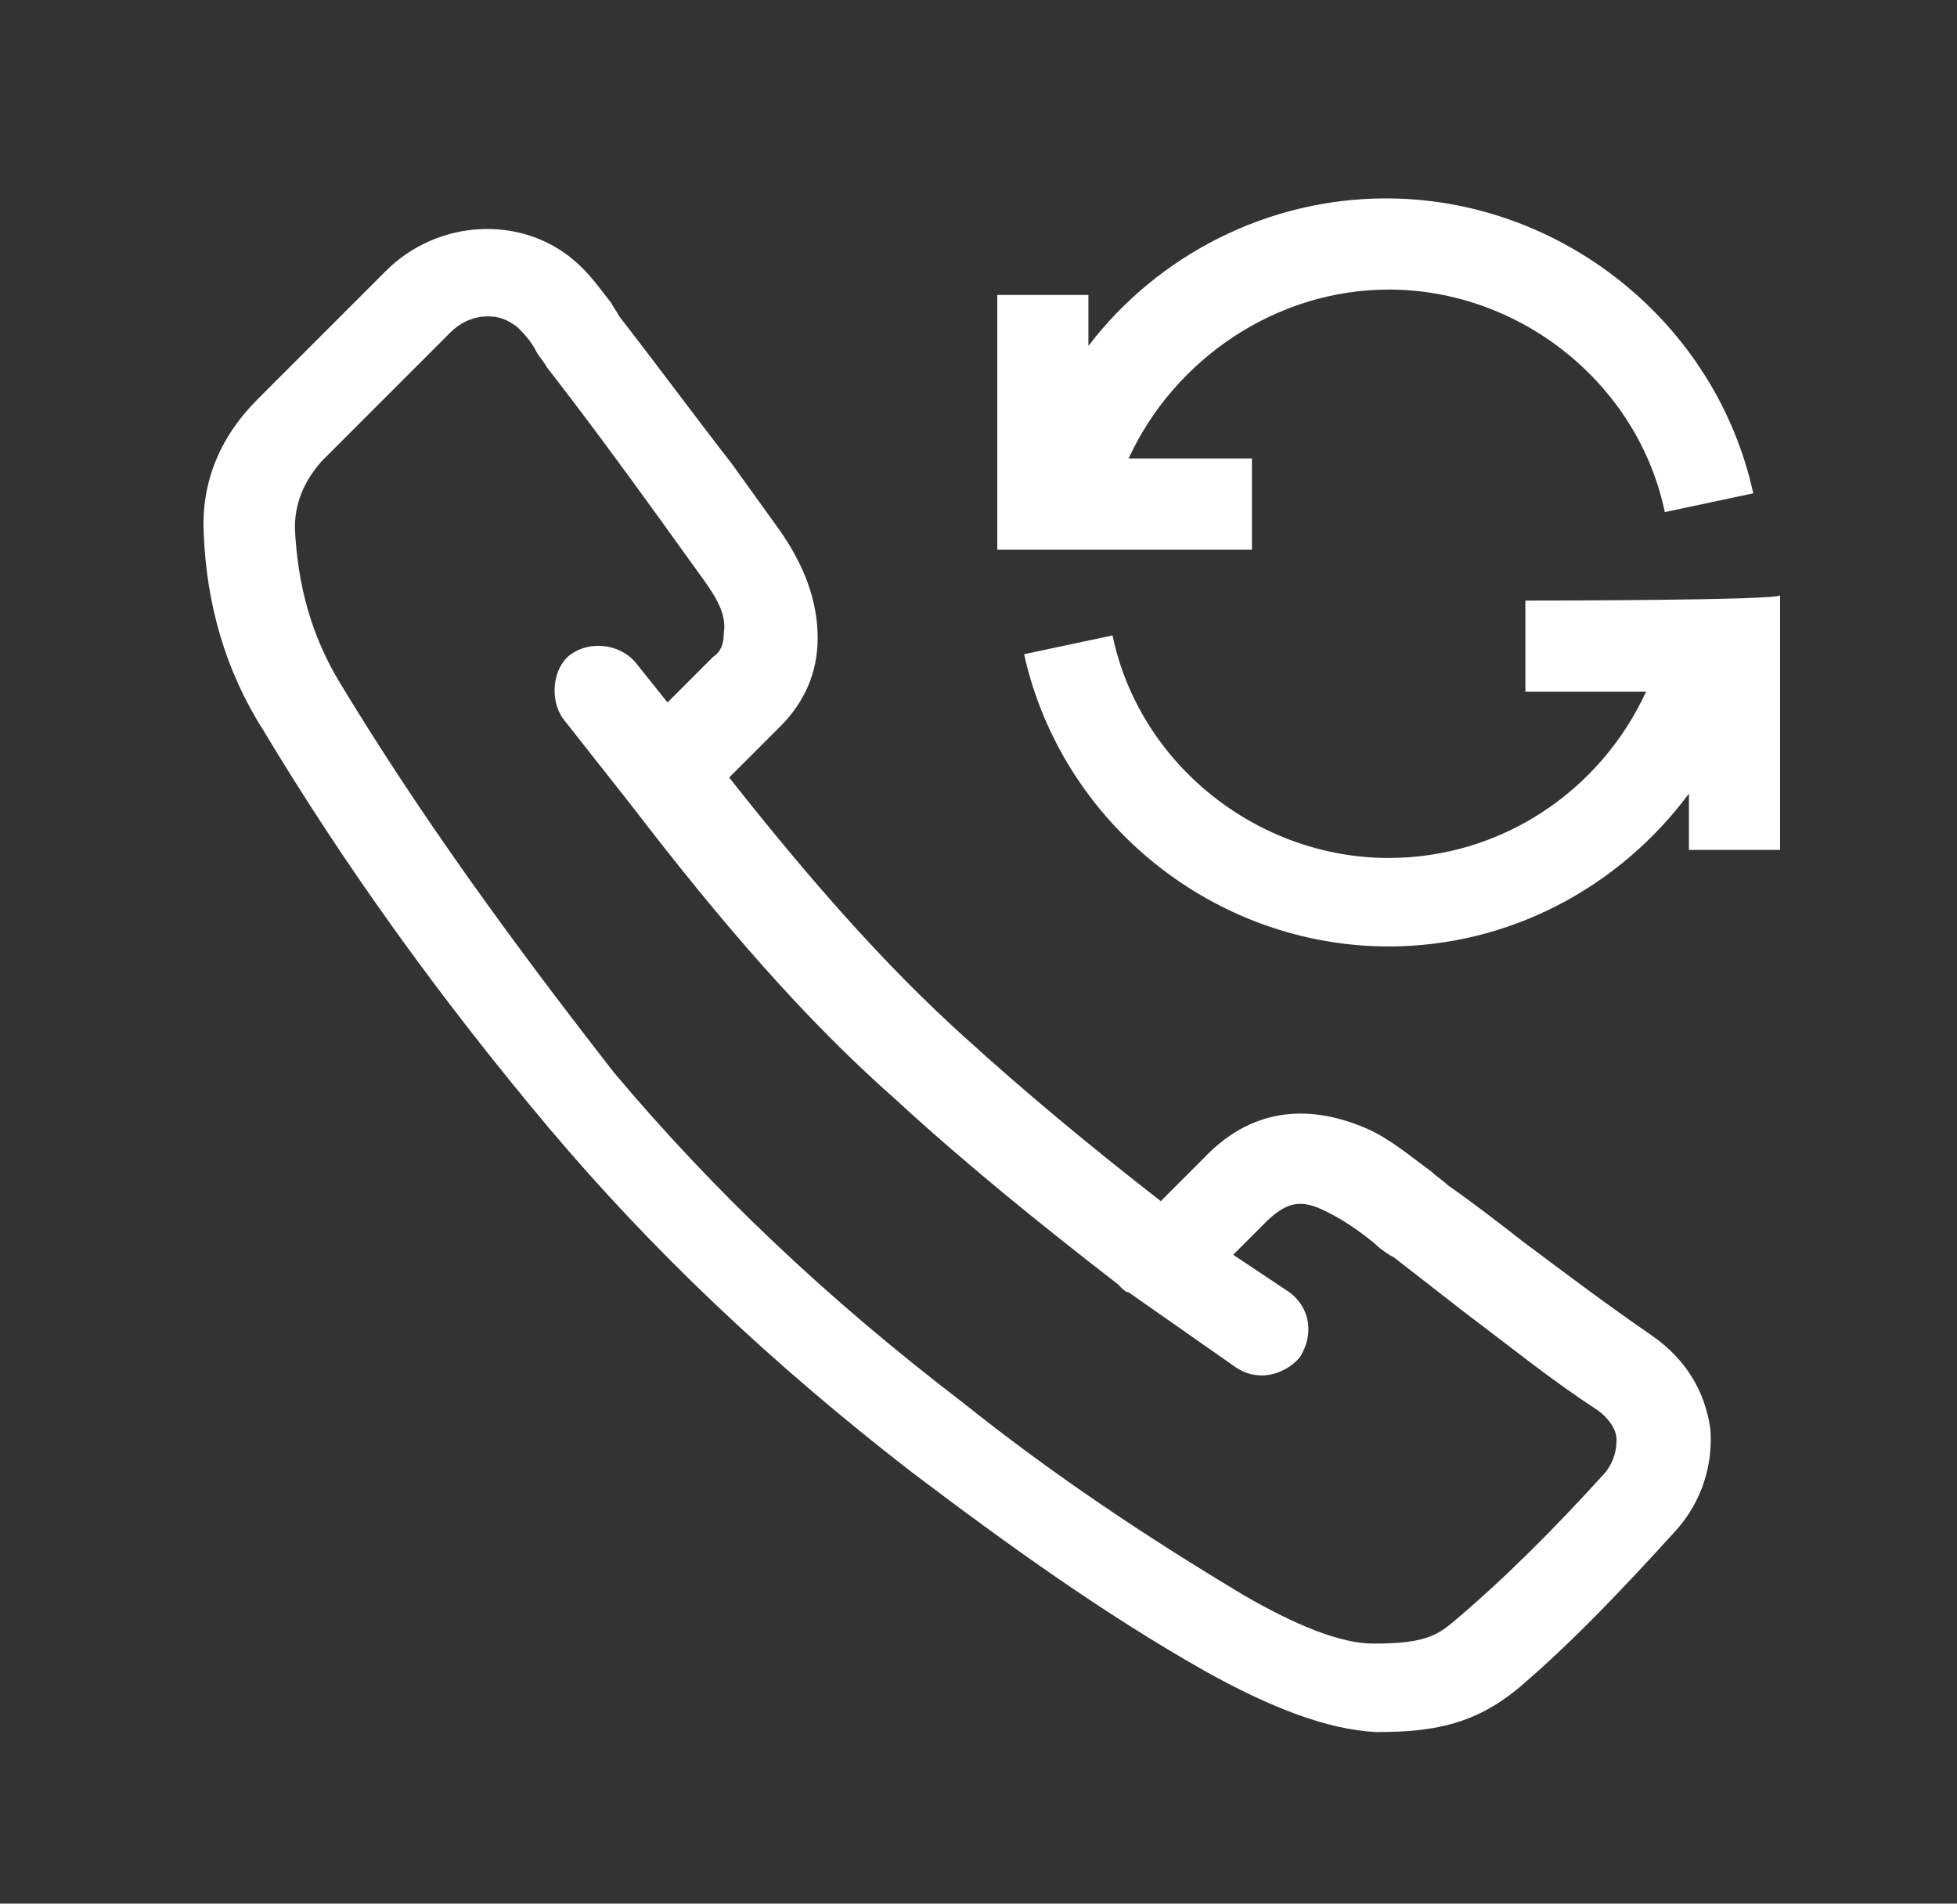 <?xml version="1.0" encoding="utf-8"?>
<!-- Generator: Adobe Illustrator 19.2.1, SVG Export Plug-In . SVG Version: 6.00 Build 0)  -->
<svg version="1.1" id="Layer_1" xmlns="http://www.w3.org/2000/svg" xmlns:xlink="http://www.w3.org/1999/xlink" x="0px" y="0px"
	 width="73px" height="71px" viewBox="0 0 73 71" style="enable-background:new 0 0 73 71;" xml:space="preserve">
<rect x="0" y="0" width="73" height="71" fill="#333333" stroke="none"/>
<style type="text/css">
	.st0{fill:#FFFFFF;}
</style>
<g>
	<path class="st0" d="M51.8,10.8c4.9,0,9.3,3.5,10.3,8.3l3.3-0.7c-1.4-6.4-7.2-11-13.7-11c-4.4,0-8.5,2.1-11.1,5.5V11h-3.4v9.5h9.5
		v-3.4h-4.6C43.8,13.4,47.6,10.8,51.8,10.8z"/>
	<path class="st0" d="M56.9,22.4v3.4h4.5C59.7,29.5,56,32,51.8,32c-4.9,0-9.3-3.5-10.3-8.3l-3.3,0.7c1.4,6.3,7.1,10.9,13.6,10.9
		c4.5,0,8.6-2.2,11.2-5.7v2.1h3.4v-9.5C66.4,22.4,56.9,22.4,56.9,22.4z"/>
	<path class="st0" d="M34,54.9c3.7,2.8,7.2,5.3,10.9,7.4c2.5,1.4,4.6,2.2,6.4,2.3h0.1c2.1,0,3.6-0.3,5.2-1.6c2-1.7,3.9-3.7,5.9-5.9
		c1-1.1,1.4-2.5,1.3-3.8c-0.2-1.4-0.9-2.6-2.2-3.5c-1.6-1.1-3.2-2.3-4.8-3.5c-0.9-0.7-1.8-1.4-2.8-2.1c-0.2-0.2-0.4-0.3-0.6-0.5
		c-0.7-0.5-1.5-1.2-2.4-1.6c-2.3-1-4.4-0.7-6.1,1.1l-0.7,0.7c-0.3,0.3-0.6,0.6-0.9,0.9c-2.7-2.1-5.1-4.1-7.3-6.1
		c-3-2.7-5.8-5.9-8.8-9.7c0.4-0.4,0.8-0.8,1.2-1.2l0.7-0.7c0.9-0.9,1.4-2,1.4-3.3c0-1.4-0.5-2.7-1.4-4l-1.8-2.5
		c-1.4-1.8-2.8-3.7-4.2-5.5c-0.1-0.2-0.2-0.3-0.3-0.5c-0.4-0.5-0.8-1.1-1.4-1.6c-2-1.7-5.1-1.5-7,0.4c-1.6,1.6-3.2,3.2-4.8,4.8
		c-1.4,1.4-2.1,3.1-2,5c0.1,2.6,0.8,5.1,2.2,7.3c3,5,6.5,9.9,10.7,14.9C24.3,46.6,28.7,50.8,34,54.9z M11,19.7c0-0.9,0.3-1.7,1-2.5
		c1.6-1.6,3.2-3.2,4.8-4.8c0.4-0.4,0.9-0.6,1.4-0.6c0.4,0,0.7,0.1,1.1,0.4c0.2,0.2,0.5,0.5,0.7,0.9c0.1,0.2,0.3,0.4,0.4,0.6
		c1.4,1.8,2.8,3.7,4.1,5.5l1.8,2.5c0.5,0.7,0.8,1.3,0.7,1.9c0,0.4-0.1,0.7-0.4,0.9l-0.7,0.7c-0.3,0.3-0.6,0.6-1,1l-1.2-1.5
		c-0.6-0.7-1.7-0.8-2.4-0.3s-0.8,1.7-0.3,2.4l2.6,3.3l0,0C26.9,34.4,30,38,33.4,41c2.5,2.3,5.2,4.5,8.3,6.9l0.1,0.1
		c0.1,0.1,0.2,0.2,0.3,0.2l4,2.8c0.3,0.2,0.6,0.3,1,0.3c0.5,0,1.1-0.3,1.4-0.7c0.5-0.8,0.4-1.8-0.4-2.4L46,46.8
		c0.2-0.2,0.4-0.4,0.5-0.5l0.7-0.7c0.6-0.6,1-0.7,1.3-0.7s0.6,0.1,1,0.3c0.6,0.3,1.2,0.7,1.8,1.2c0.2,0.2,0.5,0.4,0.7,0.5
		c0.9,0.7,1.8,1.4,2.7,2.1c1.6,1.2,3.2,2.5,4.9,3.6c0.4,0.3,0.7,0.7,0.7,1.1c0,0.4-0.1,0.8-0.4,1.2c-1.9,2.1-3.8,4-5.7,5.6
		c-0.6,0.5-1.1,0.8-2.9,0.8h-0.1c-1.2,0-2.9-0.7-4.8-1.8c-3.5-2.1-7-4.4-10.5-7.2c-5.1-3.9-9.3-7.9-13-12.3
		c-3.9-5-7.3-9.7-10.2-14.5C11.6,23.7,11.1,21.8,11,19.7z"/>
</g>
</svg>
